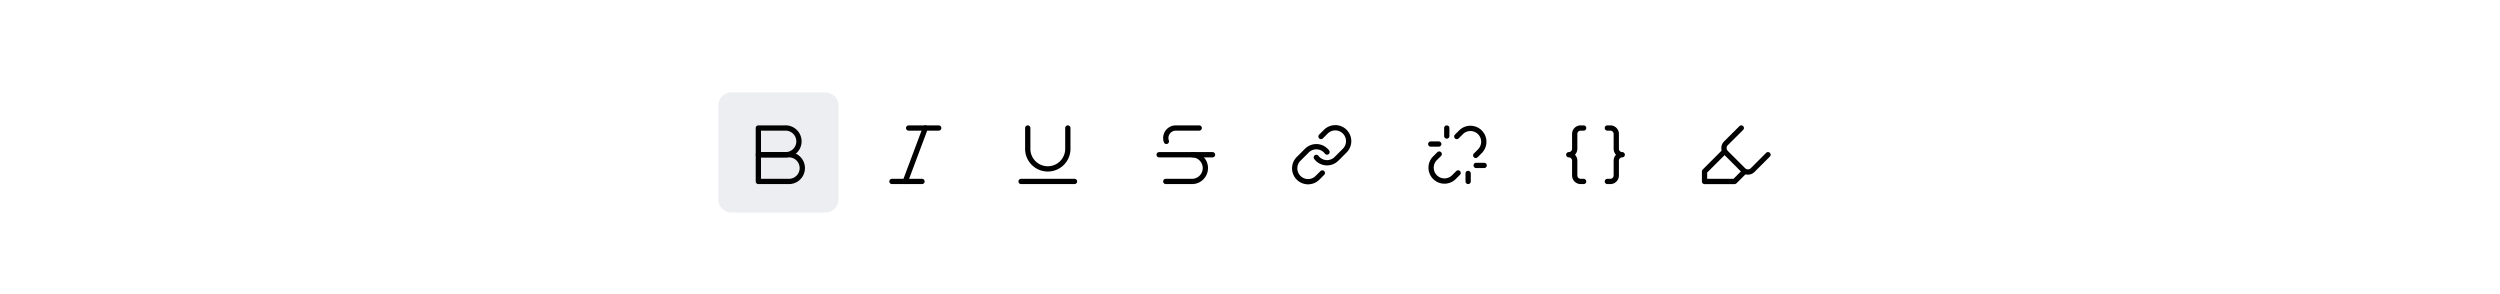 <svg xmlns="http://www.w3.org/2000/svg" xmlns:xlink="http://www.w3.org/1999/xlink" width="748" height="87.955" viewBox="0 0 748 87.955"><defs><style>.a{fill:#fff;}.b{fill:#edeef1;}.c{fill:none;stroke:#000;stroke-linecap:round;stroke-linejoin:round;stroke-width:1.58px;}.d{filter:url(#a);}</style><filter id="a" x="184.594" y="0" width="379.555" height="84.89" filterUnits="userSpaceOnUse"><feOffset dy="1" input="SourceAlpha"/><feGaussianBlur stdDeviation="3" result="b"/><feFlood flood-color="#353c43" flood-opacity="0.4"/><feComposite operator="in" in2="b"/><feComposite in="SourceGraphic"/></filter></defs><g transform="translate(-4629 -2758.2)"><path class="a" d="M0,0H748V85.78H0Z" transform="translate(4629 2760.375)"/><g transform="translate(4090.594 2471.035)"><g class="d" transform="matrix(1, 0, 0, 1, 538.41, 287.16)"><path class="a" d="M4,66.89a4,4,0,0,1-4-4V12.929a4,4,0,0,1,4-4H173.532L180.226,0l6.708,8.929H357.555a4,4,0,0,1,4,4V62.89a4,4,0,0,1-4,4Z" transform="translate(193.59 8)"/></g><path class="b" d="M4,0H31.975a4,4,0,0,1,4,4V31.975a4,4,0,0,1-4,4H4a4,4,0,0,1-4-4V4A4,4,0,0,1,4,0Z" transform="translate(753.317 314.807)"/><g transform="translate(765.307 325.465)"><path class="c" d="M6,4h7.994a4,4,0,1,1,0,7.994H6Z" transform="translate(-6 -4)"/><path class="c" d="M6,12h8.993a4,4,0,1,1,0,7.994H6Z" transform="translate(-6 -4.006)"/></g><g transform="translate(805.276 325.465)"><line class="c" x1="8.993" transform="translate(4.996 0)"/><line class="c" x1="8.993" transform="translate(0 15.988)"/><line class="c" x1="5.995" y2="15.988" transform="translate(3.997 0)"/></g><g transform="translate(843.912 325.465)"><path class="c" d="M6,4v6a6,6,0,1,0,11.991,0V4" transform="translate(-4.002 -4)"/><line class="c" x2="15.988" transform="translate(0 15.988)"/></g><g transform="translate(885.213 325.465)"><path class="c" d="M15.992,4H9A3,3,0,0,0,6.17,8" transform="translate(-4.002 -4)"/><path class="c" d="M13.994,12a4,4,0,0,1,0,7.994H6" transform="translate(-4.002 -4.006)"/><line class="c" x2="15.988" transform="translate(0 7.994)"/></g><g transform="translate(925.848 325.465)"><path class="c" d="M10,10.8a4,4,0,0,0,6.03.432l2.4-2.4a4,4,0,1,0-5.655-5.655L11.4,4.544" transform="translate(-3.598 -2.005)"/><path class="c" d="M11.6,10.6a4,4,0,0,0-6.03-.432l-2.4,2.4a4,4,0,1,0,5.655,5.655l1.367-1.368" transform="translate(-1.995 -3.405)"/></g><g transform="translate(966.483 325.465)"><path class="c" d="M17.418,10.207,18.792,8.84h-.016a4,4,0,0,0-5.652-5.652L11.75,4.556" transform="translate(-3.956 -2.014)"/><path class="c" d="M4.545,11.75,3.178,13.117A4,4,0,0,0,8.83,18.769L10.2,17.4" transform="translate(-2.011 -3.956)"/><line class="c" y2="2.398" transform="translate(4.796 0)"/><line class="c" x2="2.398" transform="translate(0 4.796)"/><line class="c" y2="2.398" transform="translate(11.191 13.589)"/><line class="c" x2="2.398" transform="translate(13.589 11.191)"/></g><g transform="translate(1007.784 325.465)"><path class="c" d="M7.441,3H6.553A1.776,1.776,0,0,0,4.776,4.776V9.217A1.776,1.776,0,0,1,3,10.994,1.776,1.776,0,0,1,4.776,12.77v4.441a1.782,1.782,0,0,0,1.776,1.776h.888" transform="translate(-3 -3)"/><path class="c" d="M16,18.988h.888a1.776,1.776,0,0,0,1.776-1.776V12.77a1.782,1.782,0,0,1,1.776-1.776,1.776,1.776,0,0,1-1.776-1.776V4.776A1.776,1.776,0,0,0,16.888,3H16" transform="translate(-4.453 -3)"/></g><g transform="translate(1048.404 325.465)"><path class="c" d="M9,11,3,17v3h8.993l3-3" transform="translate(-3 -4.005)"/><path class="c" d="M21.99,11.994l-4.6,4.6a2,2,0,0,1-2.8,0l-5.2-5.2a2,2,0,0,1,0-2.8L14,4" transform="translate(-3.005 -4)"/></g></g></g></svg>